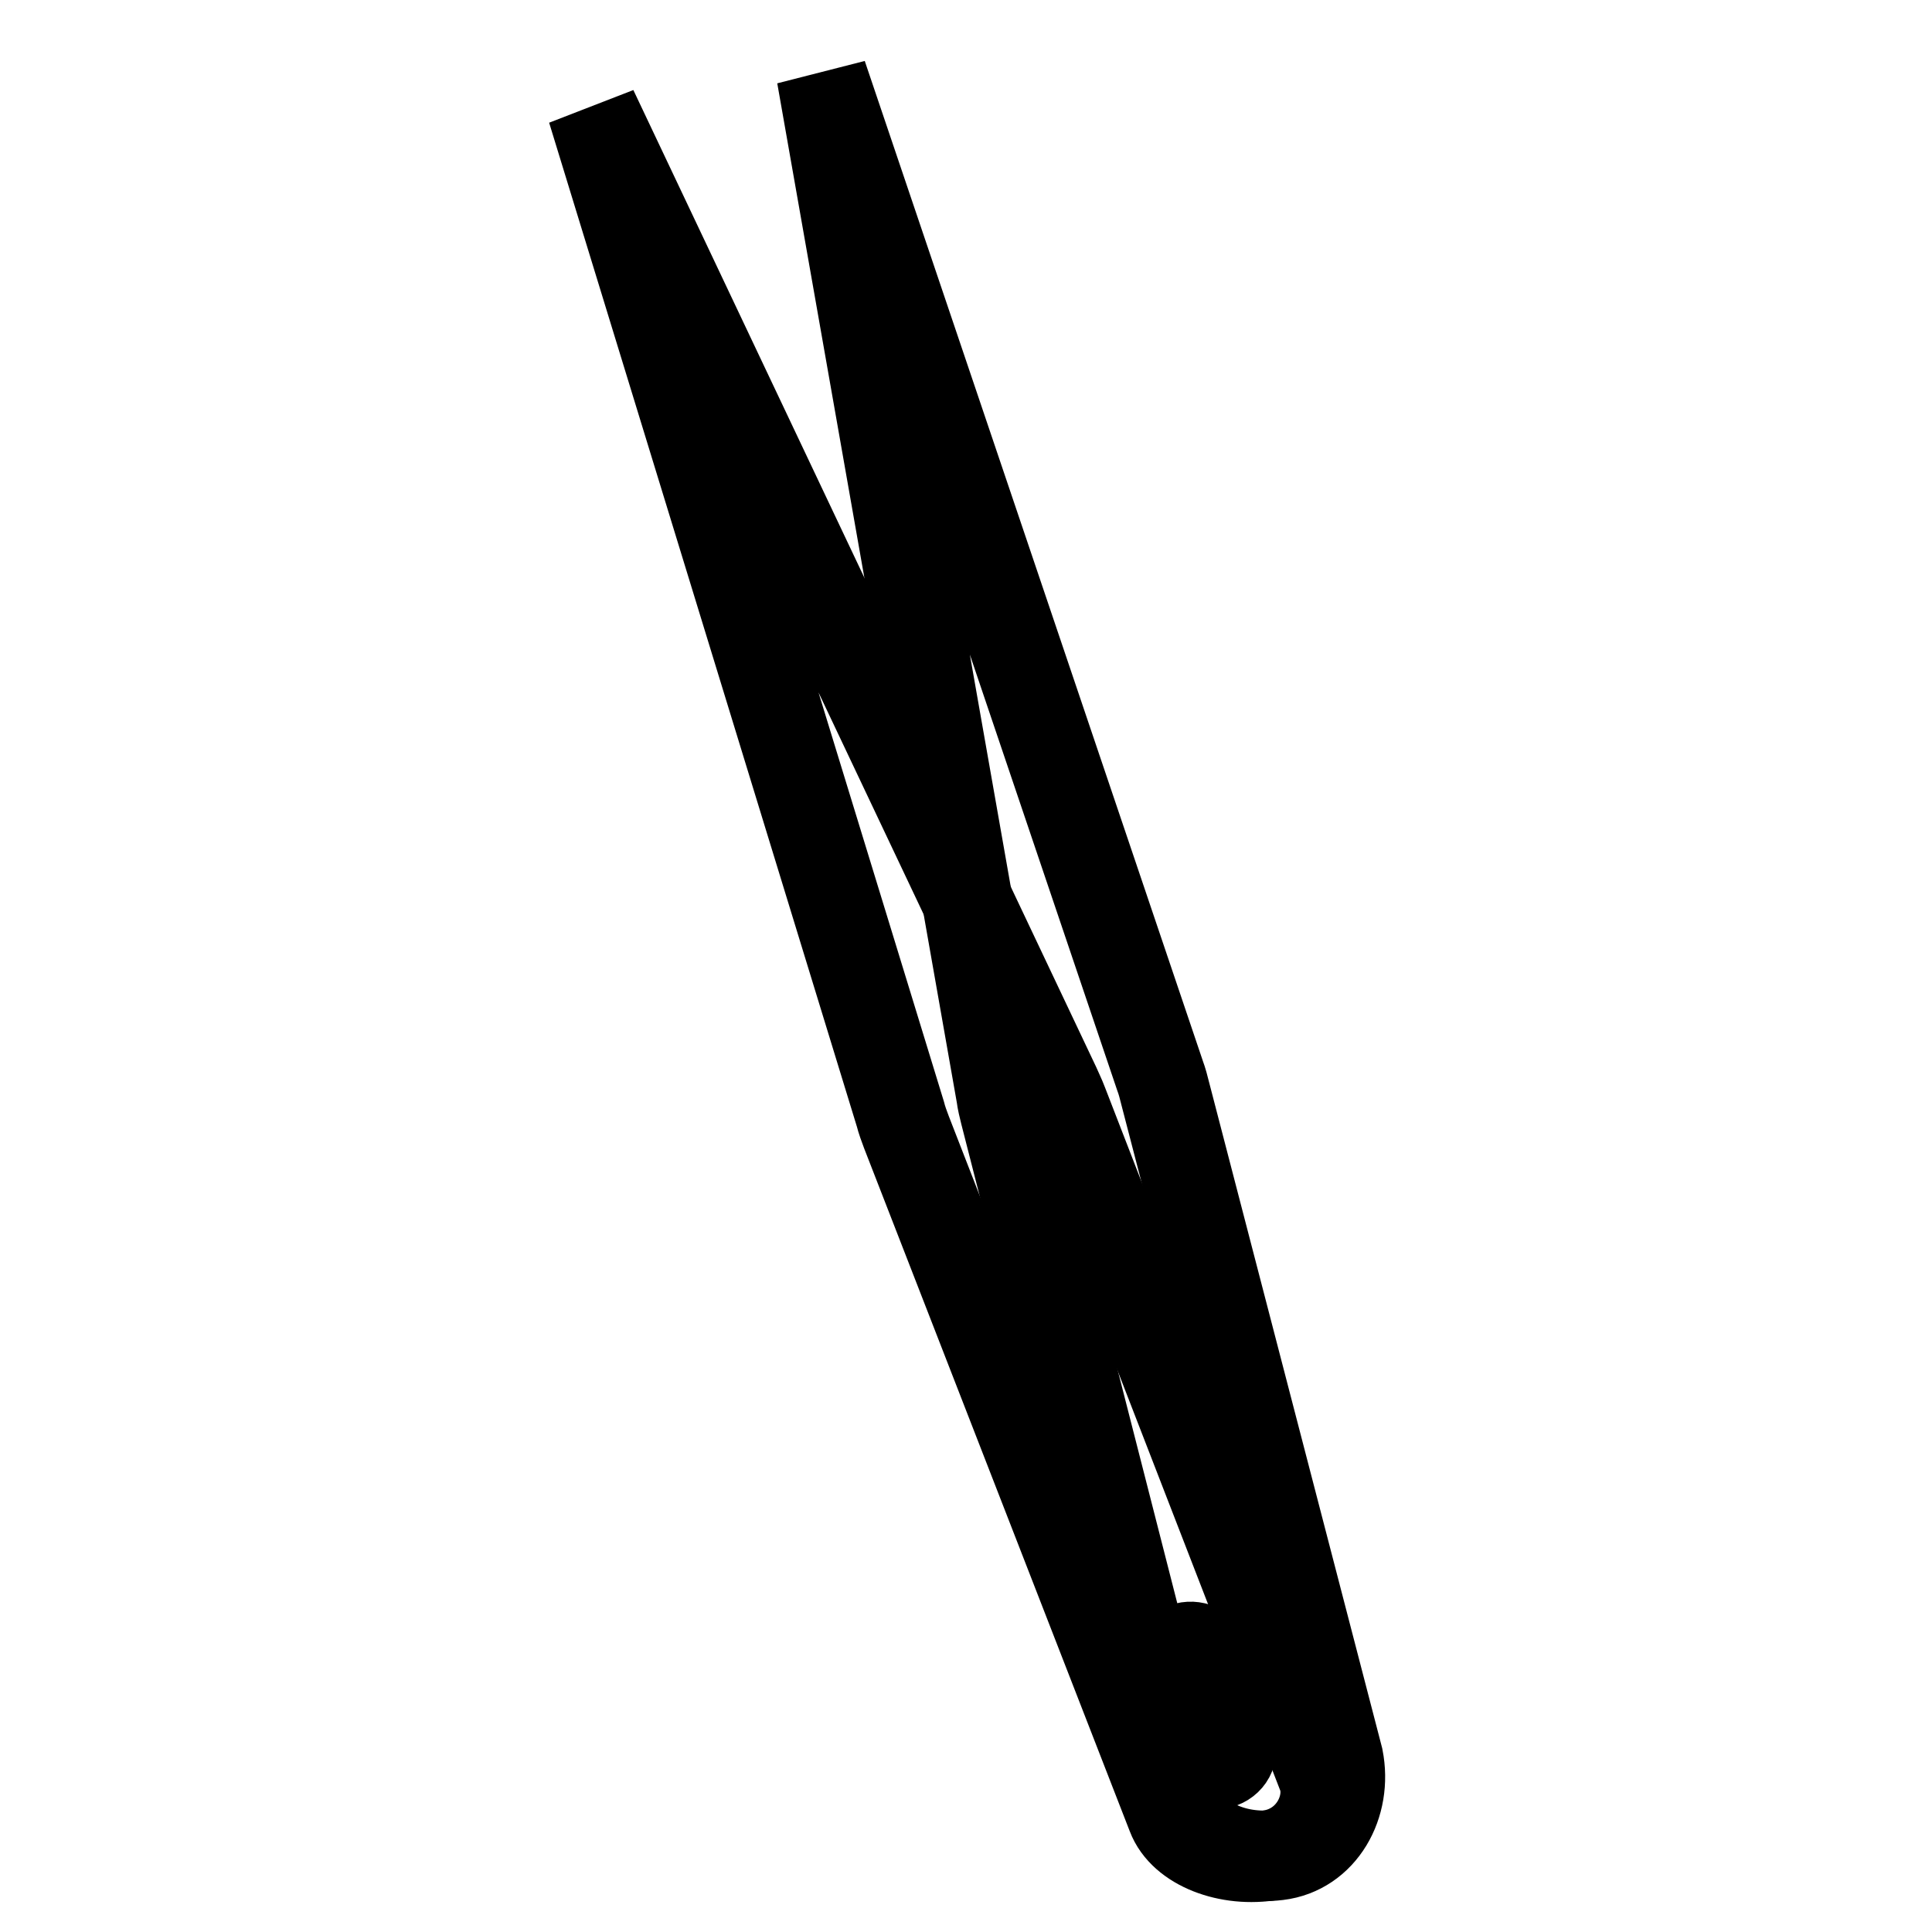<?xml version="1.0" encoding="utf-8"?>
<!-- Svg Vector Icons : http://www.onlinewebfonts.com/icon -->
<!DOCTYPE svg PUBLIC "-//W3C//DTD SVG 1.1//EN" "http://www.w3.org/Graphics/SVG/1.1/DTD/svg11.dtd">
<svg version="1.1" xmlns="http://www.w3.org/2000/svg" xmlns:xlink="http://www.w3.org/1999/xlink" x="0px" y="0px" viewBox="0 0 256 256" enable-background="new 0 0 256 256" xml:space="preserve">
<g> <path stroke-width="12" fill-opacity="0" stroke="#000000"  d="M78.5,14.5l40.8,133.1c0.2,0.8,0.5,1.6,0.8,2.4l35.2,90.5c1.5,4,7.5,6.3,13.2,5.3c5.7-1,8.3-6.9,6.7-10.8 l-34.4-88.8c-0.3-0.8-0.7-1.6-1-2.3L78.5,14.5z"/> <path stroke-width="12" fill-opacity="0" stroke="#000000"  d="M108.9,10l23.8,135.1c0.1,0.8,0.3,1.6,0.5,2.4l23.6,92.3c1,4,6.7,6.7,12.5,6c5.8-0.7,9.2-6.7,8-12.8 l-22.9-88.1c-0.2-0.8-0.4-1.6-0.7-2.4L108.9,10z"/> <path stroke-width="12" fill-opacity="0" stroke="#000000"  d="M161.4,233.7c-1.2,0.3-2.4-0.4-2.6-1.4l-3.2-11.6c-0.3-1,0.4-2.1,1.6-2.4c1.2-0.3,2.4,0.4,2.6,1.4l3.2,11.6 C163.4,232.4,162.6,233.5,161.4,233.7L161.4,233.7z"/></g>
</svg>